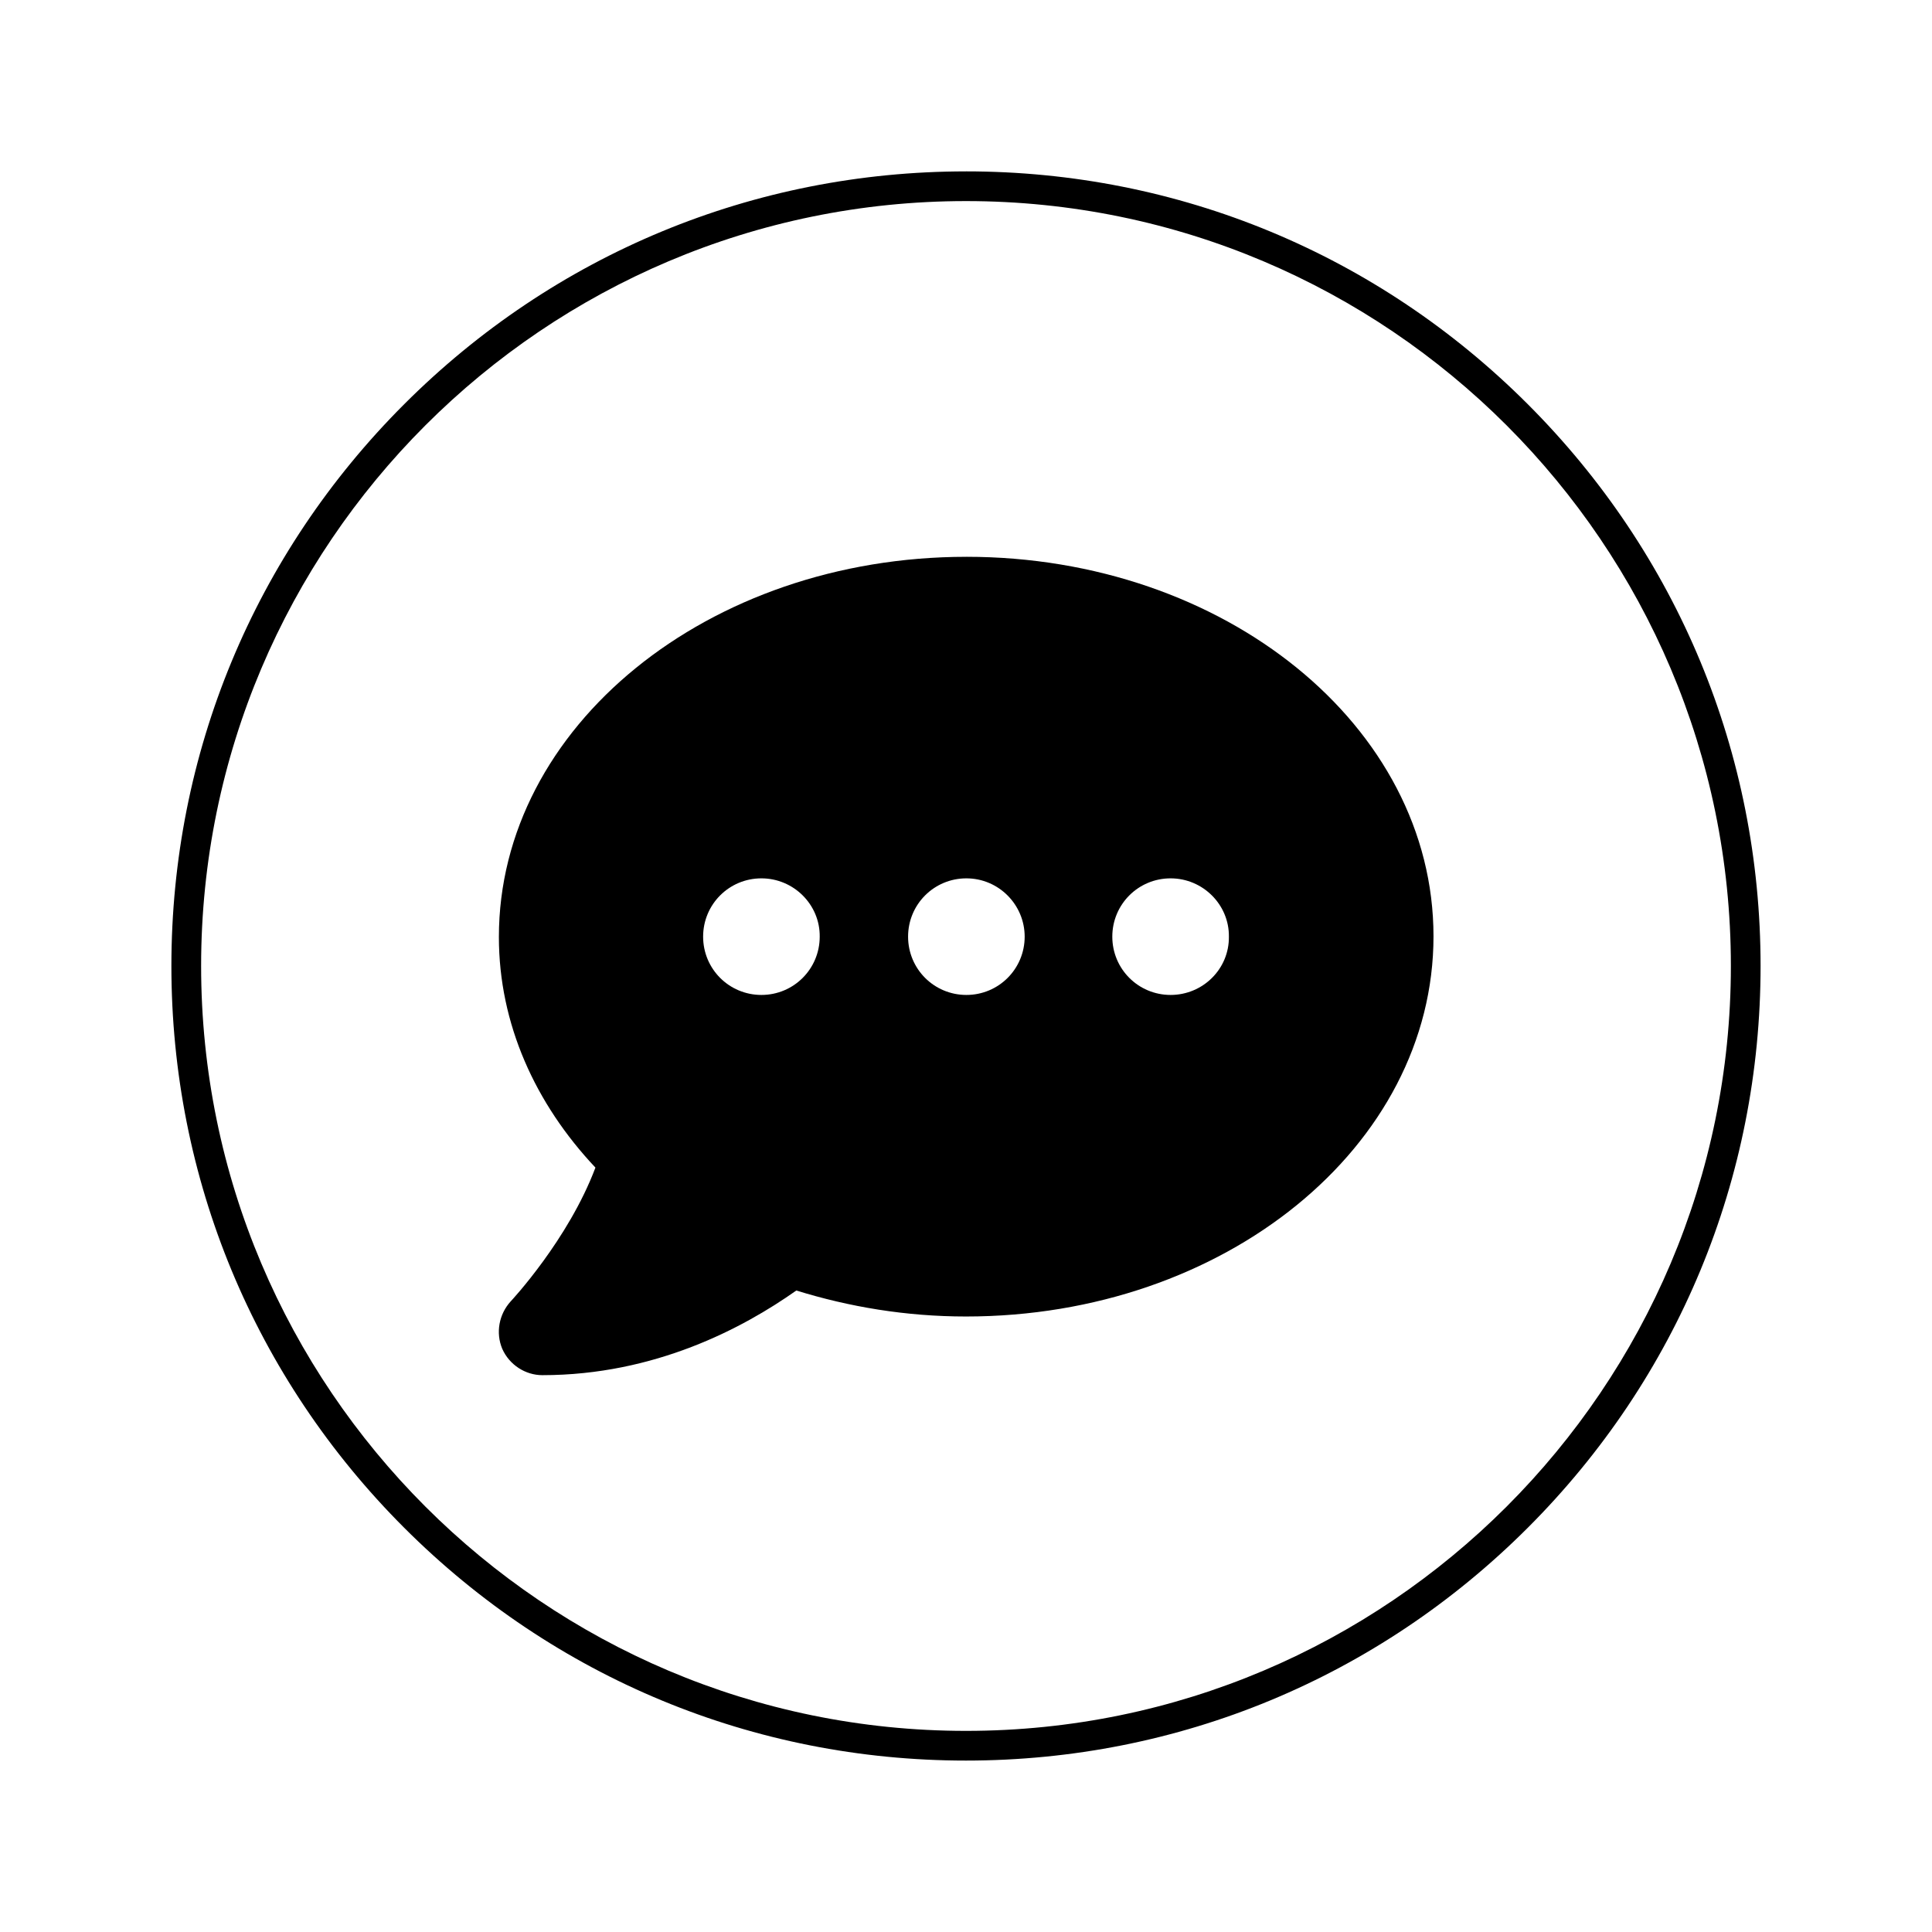<?xml version="1.0" encoding="UTF-8"?>
<!-- Uploaded to: ICON Repo, www.svgrepo.com, Generator: ICON Repo Mixer Tools -->
<svg fill="#000000" width="800px" height="800px" version="1.1" viewBox="144 144 512 512" xmlns="http://www.w3.org/2000/svg">
 <g>
  <path d="m400.1 291.56c-68.488 0-123.89 45.066-123.89 100.76 0 23.027 9.645 44.184 25.586 61.105-7.184 19.09-22.238 35.227-22.434 35.426-3.148 3.445-4.035 8.363-2.262 12.594 1.871 4.231 6.102 6.988 10.629 6.988 29.816 0 53.234-12.496 67.305-22.434 13.973 4.328 29.027 6.887 44.969 6.887 68.488 0 123.89-45.066 123.89-100.76-0.008-55.695-55.406-100.57-123.79-100.57zm-54.316 116.11c-8.562 0-15.449-6.887-15.449-15.449s6.887-15.449 15.449-15.449 15.547 6.988 15.449 15.449c0 8.562-6.891 15.449-15.449 15.449zm54.316 0c-8.562 0-15.449-6.887-15.449-15.449s6.887-15.449 15.449-15.449 15.449 6.988 15.449 15.449c0 8.562-6.891 15.449-15.449 15.449zm54.121 0c-8.562 0-15.449-6.887-15.449-15.449s6.887-15.449 15.449-15.449 15.547 6.988 15.449 15.449c0.098 8.562-6.891 15.449-15.449 15.449z"/>
  <path d="m400 189.42c-56.285 0-109.12 21.941-148.88 61.695-39.758 39.754-61.699 92.598-61.699 148.88s21.941 109.12 61.695 148.88c39.754 39.754 92.598 61.695 148.88 61.695s109.12-21.941 148.88-61.695 61.695-92.594 61.695-148.88-21.941-109.12-61.695-148.88c-39.754-39.758-92.594-61.699-148.88-61.699zm0 413.28c-111.78 0-202.7-90.922-202.7-202.7-0.004-111.79 90.918-202.71 202.7-202.71 111.78 0 202.7 90.922 202.7 202.7 0 111.79-90.922 202.71-202.7 202.71z"/>
 </g>
</svg>